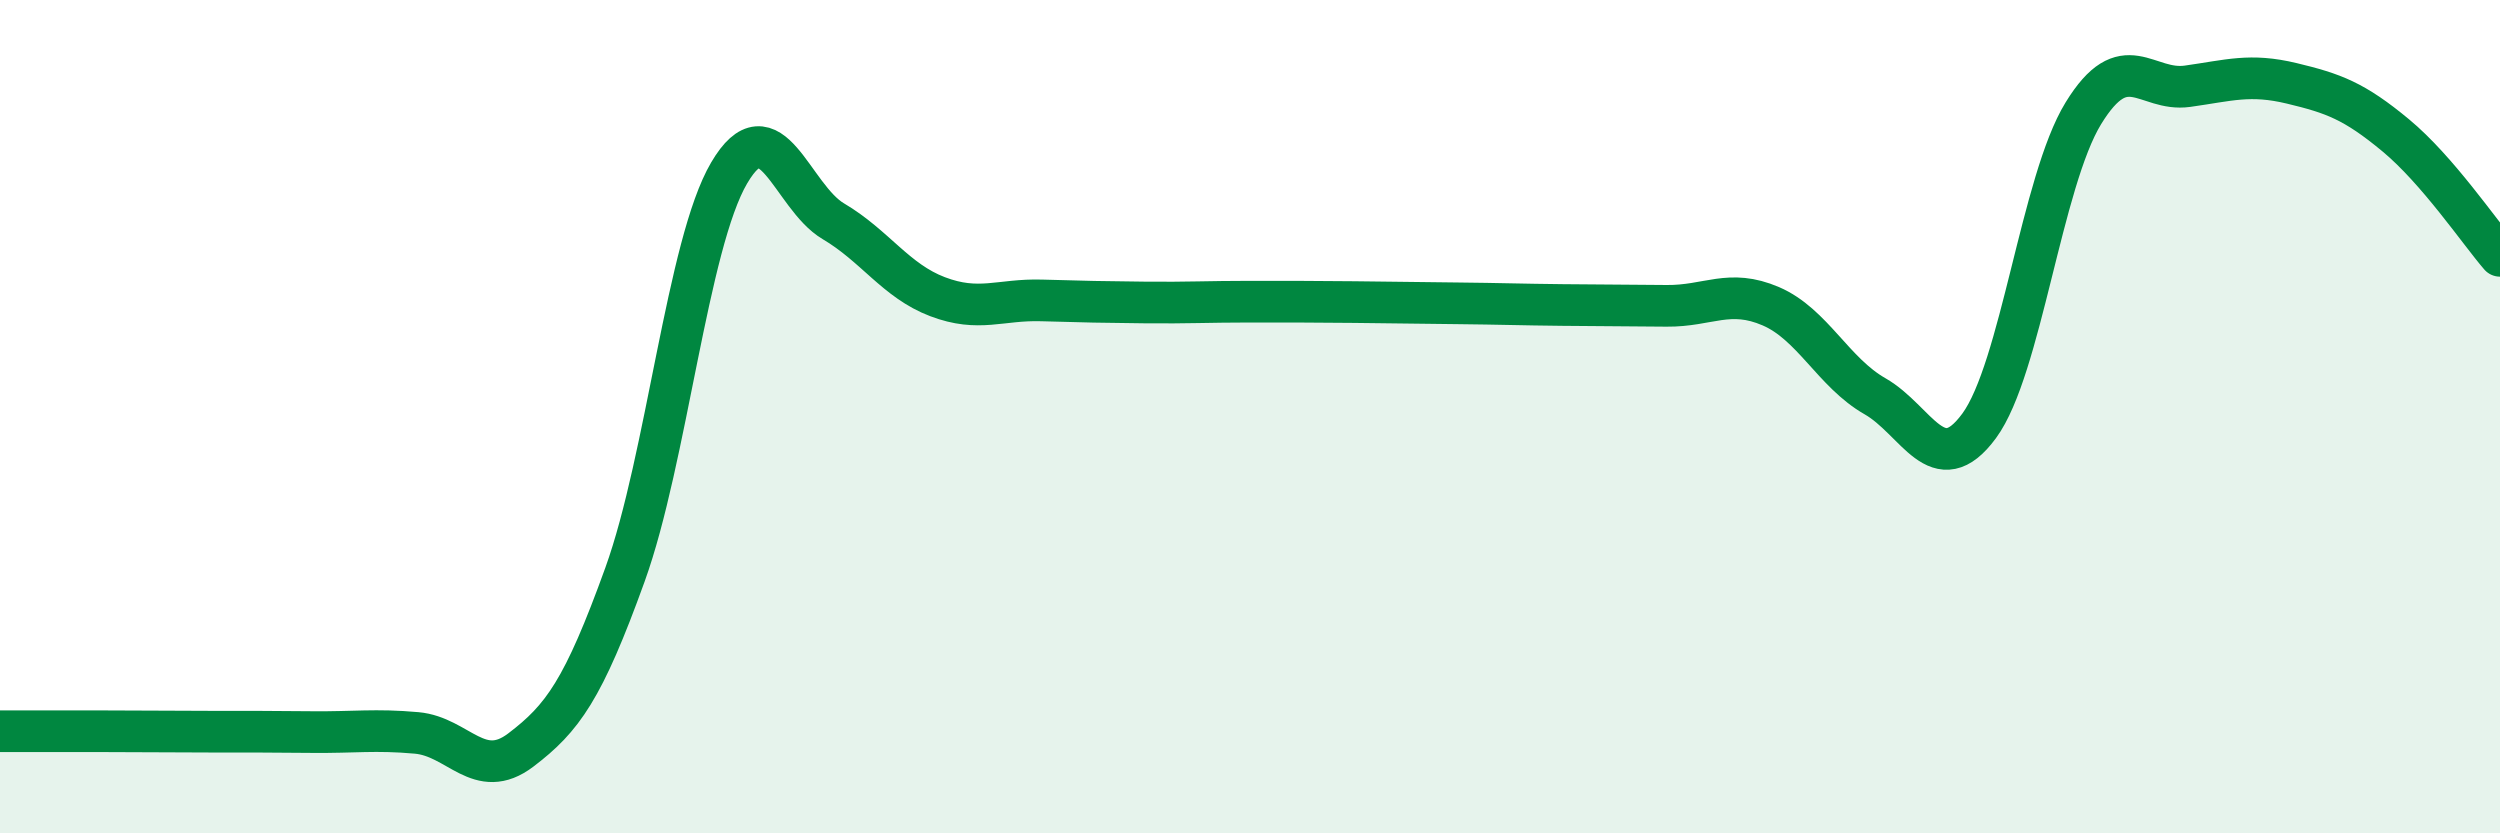 
    <svg width="60" height="20" viewBox="0 0 60 20" xmlns="http://www.w3.org/2000/svg">
      <path
        d="M 0,17.55 C 0.5,17.55 1.5,17.55 2.5,17.55 C 3.5,17.55 4,17.56 5,17.56 C 6,17.56 6.5,17.56 7.5,17.57 C 8.5,17.58 9,17.5 10,17.59 C 11,17.68 11.5,18.76 12.5,18 C 13.5,17.24 14,16.56 15,13.79 C 16,11.02 16.5,5.85 17.5,4.15 C 18.5,2.45 19,4.72 20,5.31 C 21,5.9 21.5,6.74 22.5,7.12 C 23.5,7.5 24,7.18 25,7.21 C 26,7.24 26.5,7.25 27.5,7.26 C 28.5,7.27 29,7.24 30,7.24 C 31,7.24 31.5,7.24 32.5,7.25 C 33.5,7.26 34,7.27 35,7.28 C 36,7.29 36.5,7.31 37.5,7.32 C 38.5,7.33 39,7.33 40,7.34 C 41,7.35 41.5,6.92 42.5,7.35 C 43.5,7.78 44,8.94 45,9.51 C 46,10.08 46.5,11.58 47.5,10.22 C 48.5,8.86 49,4.35 50,2.72 C 51,1.09 51.5,2.21 52.5,2.07 C 53.5,1.93 54,1.76 55,2 C 56,2.24 56.5,2.42 57.5,3.25 C 58.5,4.08 59.5,5.56 60,6.14L60 20L0 20Z"
        fill="#008740"
        opacity="0.1"
        stroke-linecap="round"
        stroke-linejoin="round"
      />
      <path
        d="M 0,17.55 C 0.5,17.55 1.5,17.55 2.5,17.55 C 3.5,17.55 4,17.56 5,17.56 C 6,17.56 6.5,17.56 7.5,17.57 C 8.5,17.58 9,17.5 10,17.59 C 11,17.68 11.5,18.76 12.5,18 C 13.5,17.24 14,16.56 15,13.79 C 16,11.02 16.5,5.85 17.5,4.15 C 18.5,2.45 19,4.72 20,5.31 C 21,5.9 21.5,6.74 22.5,7.12 C 23.5,7.5 24,7.18 25,7.21 C 26,7.24 26.5,7.25 27.5,7.26 C 28.5,7.27 29,7.24 30,7.24 C 31,7.24 31.5,7.24 32.5,7.25 C 33.5,7.26 34,7.27 35,7.28 C 36,7.29 36.5,7.31 37.5,7.32 C 38.5,7.33 39,7.33 40,7.34 C 41,7.35 41.5,6.92 42.5,7.35 C 43.5,7.78 44,8.94 45,9.51 C 46,10.08 46.5,11.58 47.5,10.22 C 48.5,8.86 49,4.35 50,2.72 C 51,1.09 51.5,2.21 52.5,2.07 C 53.5,1.93 54,1.76 55,2 C 56,2.24 56.5,2.42 57.5,3.25 C 58.5,4.08 59.5,5.56 60,6.14"
        stroke="#008740"
        stroke-width="1"
        fill="none"
        stroke-linecap="round"
        stroke-linejoin="round"
      />
    </svg>
  